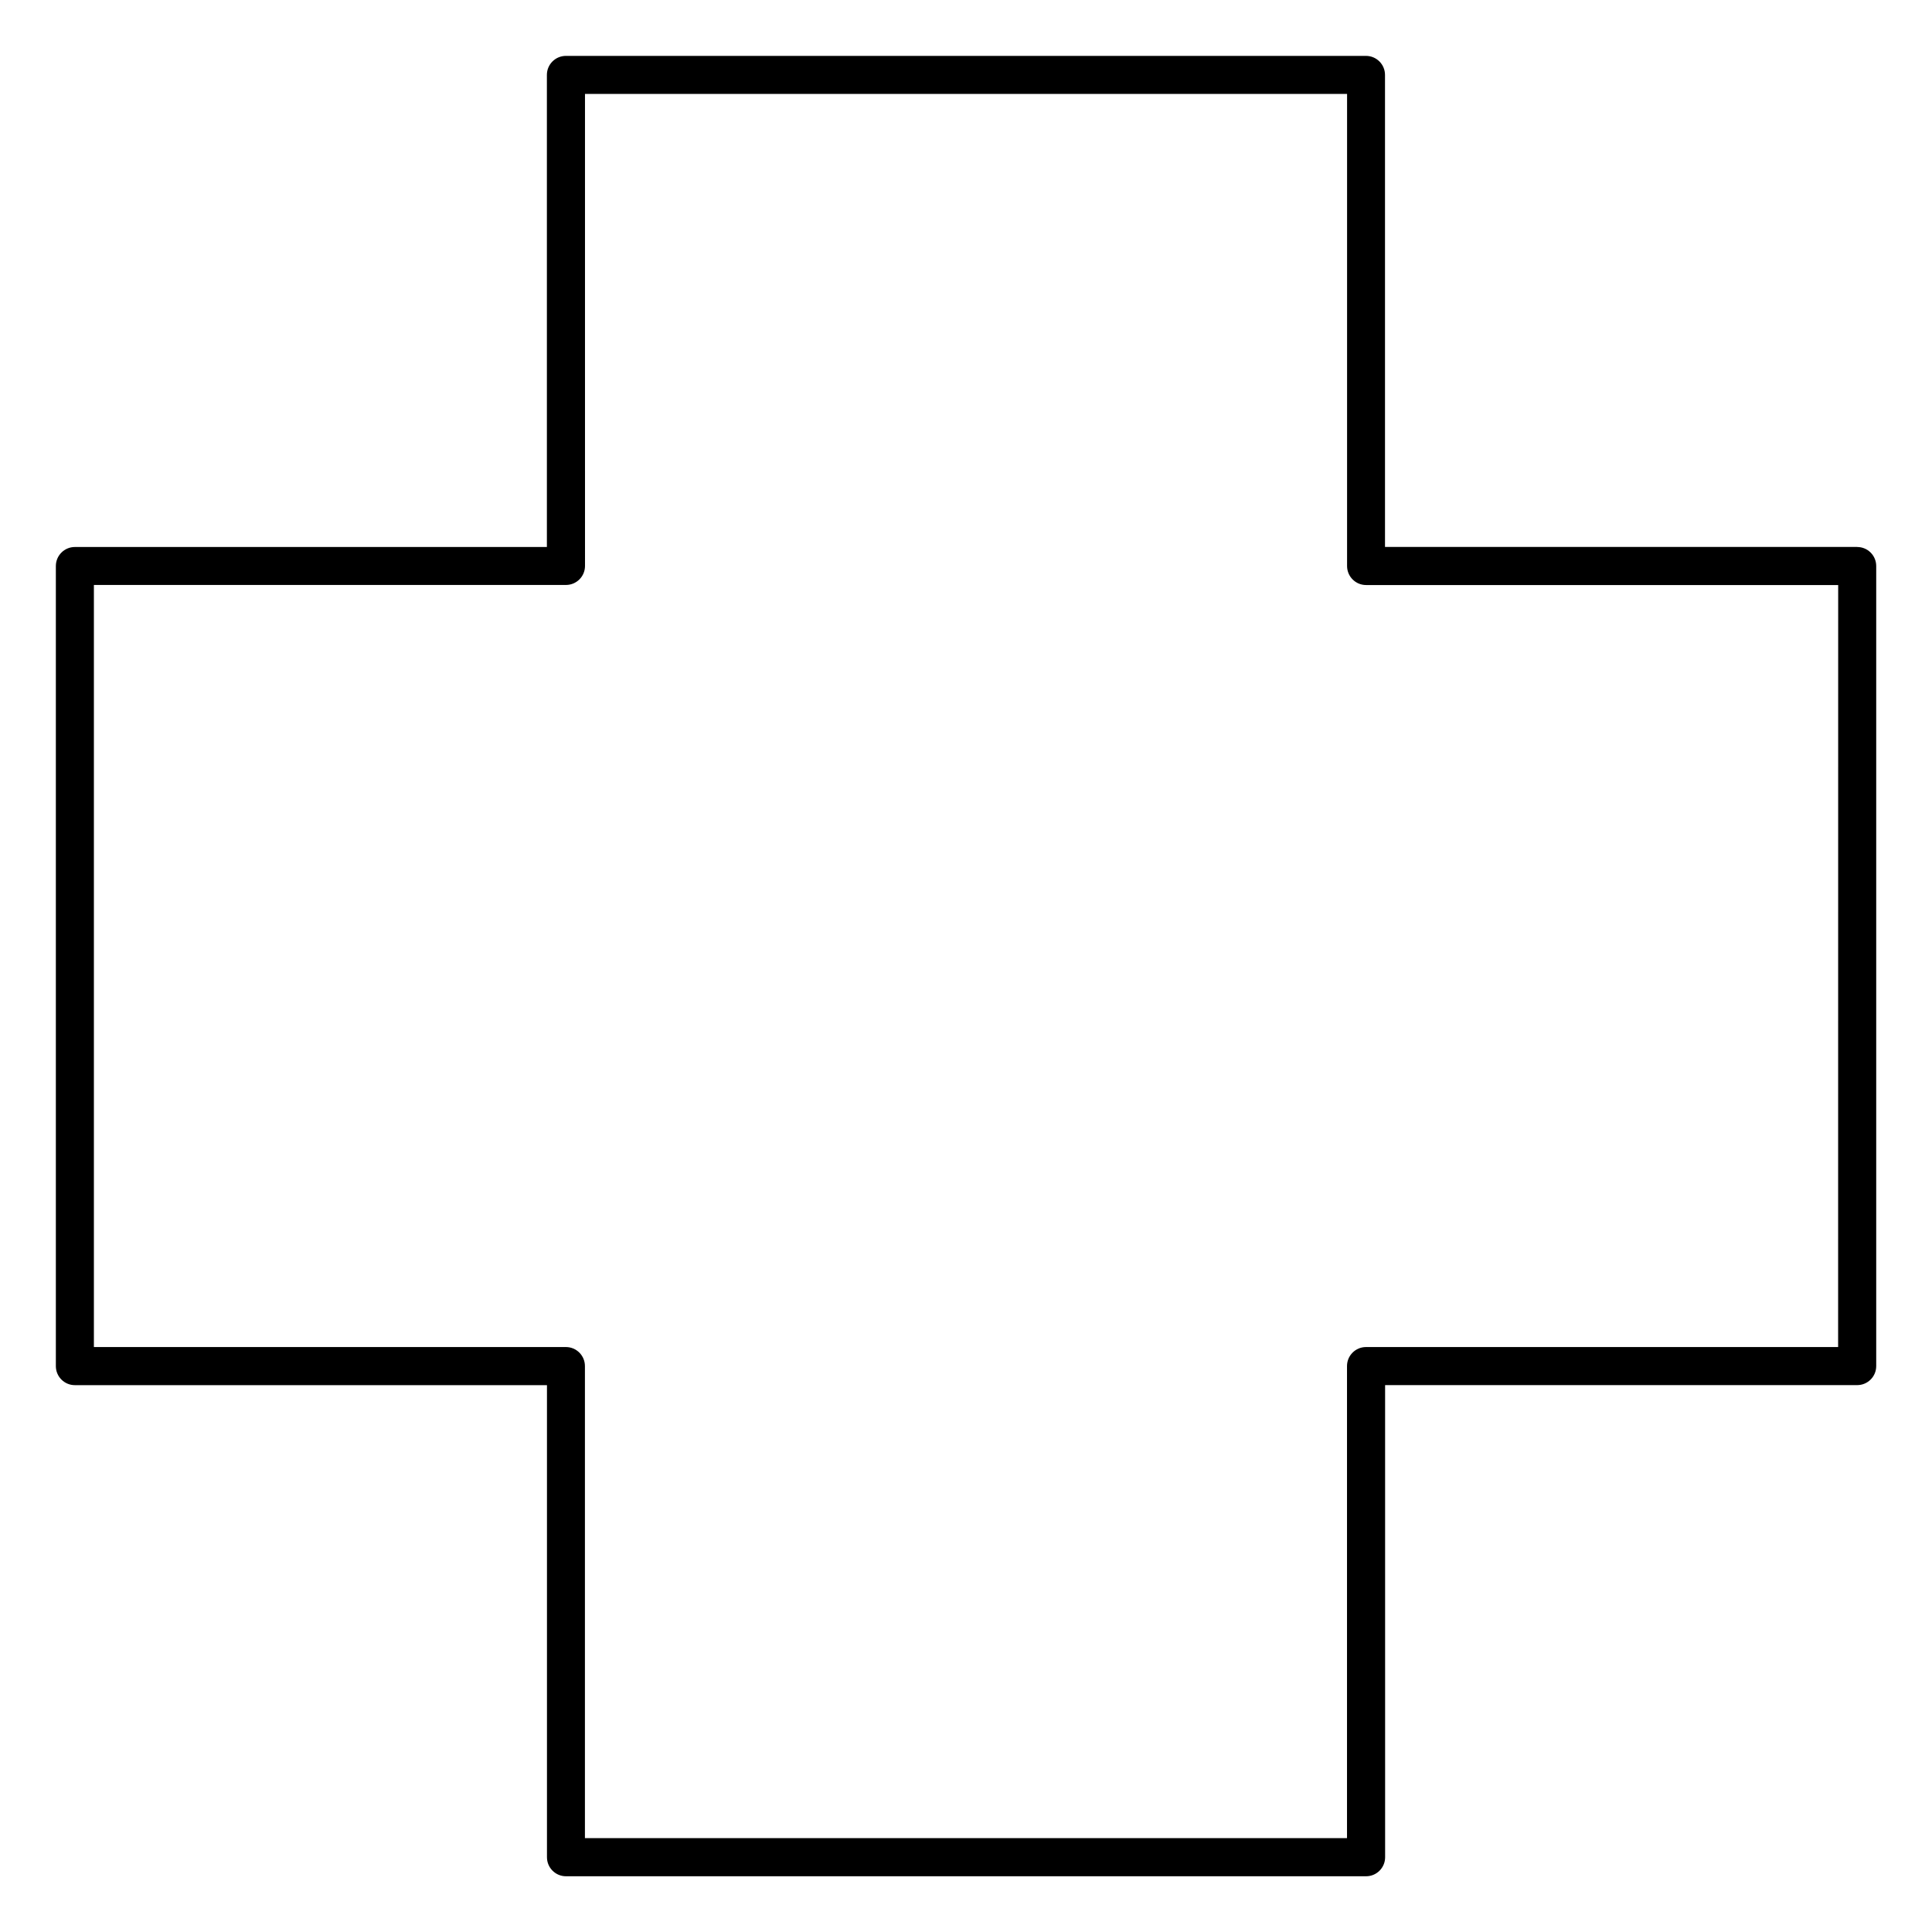 <?xml version="1.0" encoding="UTF-8"?>
<!-- The Best Svg Icon site in the world: iconSvg.co, Visit us! https://iconsvg.co -->
<svg fill="#000000" width="800px" height="800px" version="1.1" viewBox="144 144 512 512" xmlns="http://www.w3.org/2000/svg">
 <path d="m636.16 288.94h-125.12v-125.09c0-2.781-2.258-5.039-5.039-5.039h-212.03c-2.781 0-5.039 2.258-5.039 5.039v125.11h-125.09c-2.781 0-5.039 2.258-5.039 5.039v212.04c0 2.781 2.258 5.039 5.039 5.039h125.11v125.11c0 2.781 2.258 5.039 5.039 5.039h212.04c2.781 0 5.039-2.258 5.039-5.039l-0.004-125.12h125.11c2.781 0 5.039-2.258 5.039-5.039v-212.03c0-2.781-2.258-5.039-5.039-5.039zm-5.039 212.04h-125.11c-2.781 0-5.039 2.258-5.039 5.039v125.11h-201.96v-125.11c0-2.781-2.258-5.039-5.039-5.039h-125.09v-201.96h125.11c2.781 0 5.039-2.258 5.039-5.039l-0.004-125.09h201.96v125.11c0 2.781 2.258 5.039 5.039 5.039h125.11z"/>
</svg>